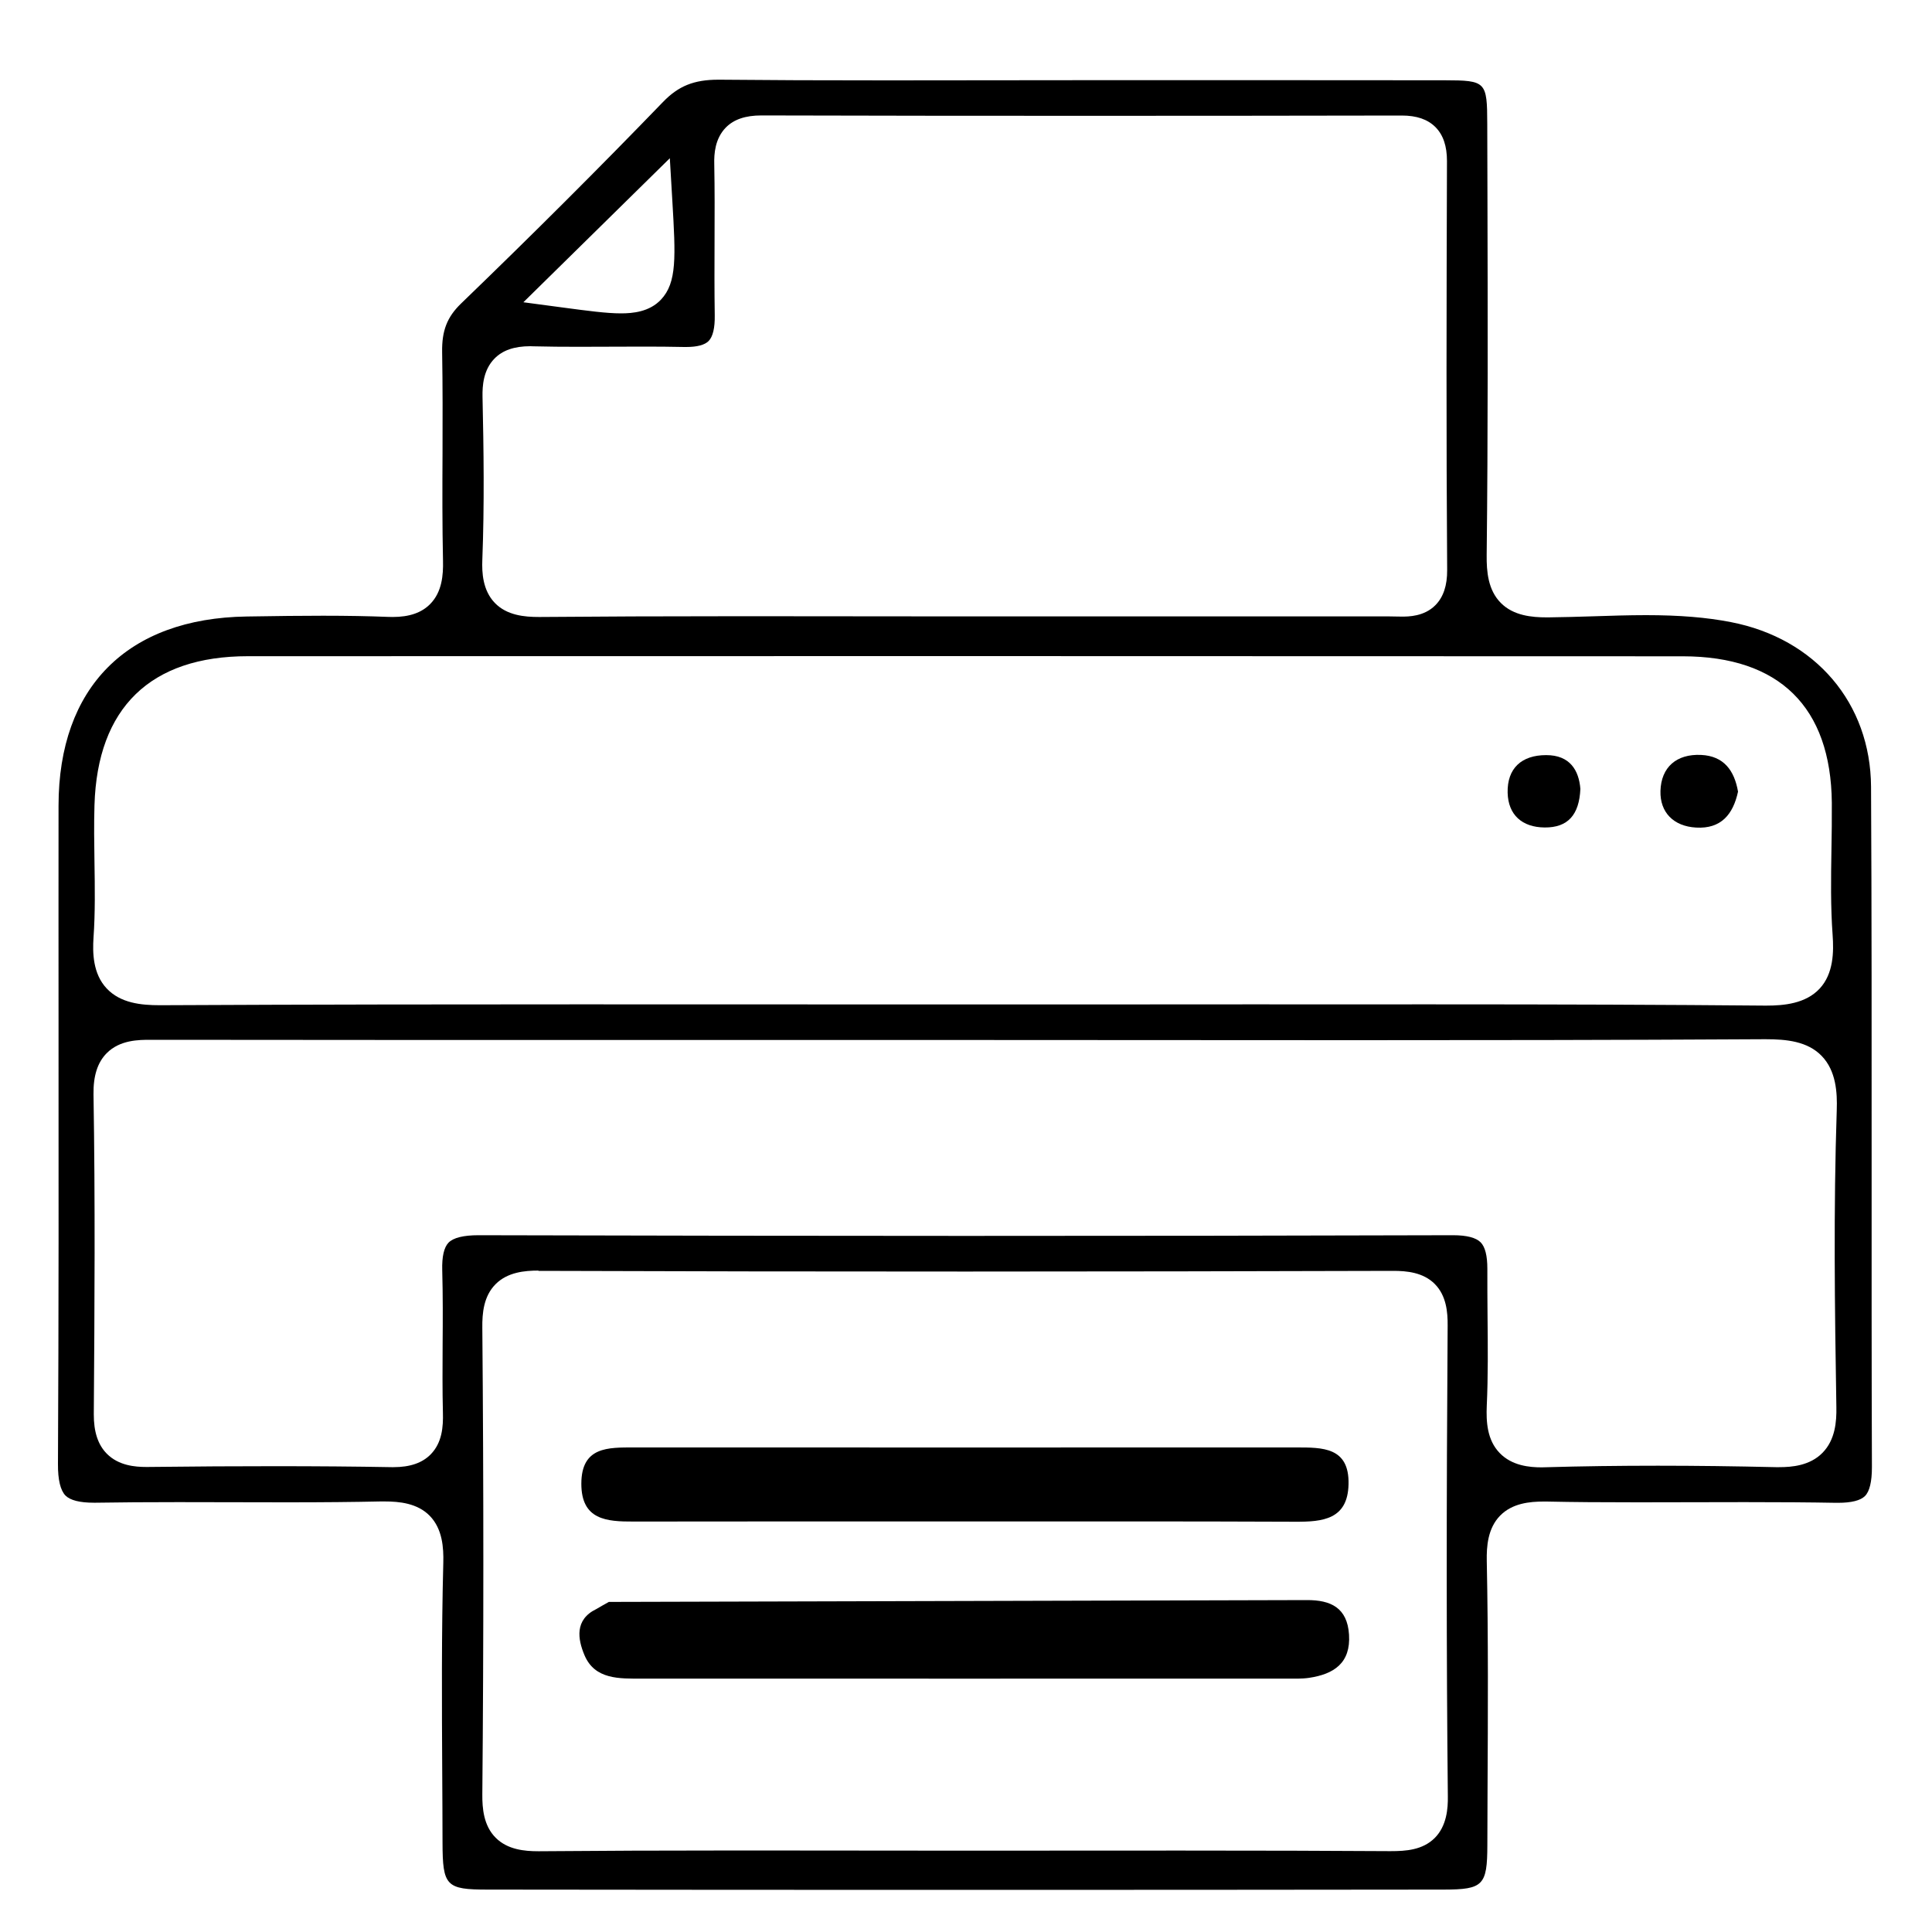 <?xml version="1.0" encoding="utf-8"?>
<!-- Generator: Adobe Illustrator 25.4.1, SVG Export Plug-In . SVG Version: 6.00 Build 0)  -->
<svg version="1.1" id="Calque_1" xmlns="http://www.w3.org/2000/svg" xmlns:xlink="http://www.w3.org/1999/xlink" x="0px" y="0px"
	 viewBox="0 0 200 200" style="enable-background:new 0 0 200 200;" xml:space="preserve">
<path d="M99.69,195.64c-16.4,0-32.8-0.01-49.21-0.03c-4.31,0-4.66-0.37-4.67-4.88c0-2.37-0.02-4.74-0.03-7.11
	c-0.04-7.17-0.08-14.58,0.11-21.84c0.04-1.55-0.08-3.5-1.4-4.86c-1.29-1.32-3.17-1.49-4.67-1.49l-0.43,0
	c-2.84,0.06-5.85,0.09-9.74,0.09c-1.87,0-3.73-0.01-5.6-0.01c-1.87-0.01-3.74-0.01-5.61-0.01c-3.31,0-6.02,0.02-8.5,0.06l-0.23,0
	c-1.45,0-2.44-0.25-2.93-0.74c-0.52-0.53-0.79-1.62-0.78-3.26c0.08-15.32,0.07-30.9,0.06-45.97c0-7.4-0.01-14.79,0-22.19
	c0.01-12.26,7.11-19.4,19.48-19.58l0.71-0.01c2.4-0.04,4.8-0.07,7.2-0.07c2.5,0,4.7,0.04,6.71,0.12c0.17,0.01,0.33,0.01,0.49,0.01
	c1.73,0,3-0.44,3.89-1.35c1.23-1.25,1.35-3.03,1.32-4.43c-0.08-3.71-0.07-7.5-0.05-11.16c0.01-3.43,0.02-6.97-0.04-10.47
	c-0.04-2.22,0.51-3.64,1.96-5.04c7.48-7.22,14.31-14.04,20.9-20.86c1.6-1.66,3.21-2.31,5.73-2.31l0.14,0
	c5.06,0.05,10.41,0.07,17.33,0.07c3.31,0,20.54-0.02,20.54-0.02l21.08,0c5.37,0,10.73,0,16.1,0.01c4.28,0.01,4.4,0.13,4.41,4.51
	l0.02,7.3c0.03,12.24,0.06,24.9-0.08,37.34c-0.02,1.7,0.14,3.62,1.46,4.95c1.31,1.33,3.23,1.5,4.75,1.5l0.19,0
	c1.54-0.02,3.07-0.06,4.61-0.11c1.8-0.06,3.67-0.12,5.48-0.12c3.48,0,6.27,0.23,8.79,0.72c8.77,1.7,14.46,8.4,14.51,17.05
	c0.07,12.9,0.06,26.02,0.06,38.7c0,10.58-0.01,21.16,0.03,31.74c0,1.49-0.24,2.5-0.72,2.98c-0.46,0.46-1.4,0.7-2.78,0.7l-0.24,0
	c-2.72-0.05-5.72-0.07-9.42-0.07c-1.84,0-3.69,0.01-5.53,0.01c-1.84,0.01-3.68,0.01-5.52,0.01c-3.77,0-6.69-0.02-9.45-0.08l-0.33,0
	c-1.43,0-3.23,0.17-4.49,1.45c-1.29,1.31-1.42,3.2-1.39,4.7c0.16,7.88,0.12,15.91,0.08,23.68l-0.02,5.74
	c-0.01,4.16-0.43,4.59-4.5,4.6C132.87,195.63,116.28,195.64,99.69,195.64z M55.74,131.53c-1.42,0-3.2,0.16-4.44,1.41
	c-1.23,1.24-1.39,2.98-1.37,4.52c0.14,16.33,0.14,32.58,0,48.31c-0.01,1.42,0.13,3.22,1.38,4.47c1.23,1.24,3,1.4,4.41,1.4l0.16,0
	c6.06-0.05,12.49-0.08,20.84-0.08c3.81,0,7.62,0,11.43,0.01c3.81,0,7.63,0.01,11.44,0.01c3.77,0,22.64-0.01,22.64-0.01
	c8.66,0,15.3,0.02,21.54,0.06l0.2,0c1.55,0,3.3-0.11,4.56-1.37c1.24-1.25,1.37-3.06,1.35-4.3c-0.15-14.58-0.15-30.08-0.02-48.76
	c0.01-1.36-0.13-3.07-1.33-4.28c-1.2-1.21-2.92-1.36-4.29-1.36c-14.78,0.04-29.51,0.07-44.24,0.07c-14.99,0-29.86-0.02-44.19-0.07
	H55.74z M150.43,127.87c1.4,0,2.36,0.25,2.84,0.73c0.47,0.47,0.7,1.39,0.7,2.73c-0.01,1.66,0.01,3.32,0.02,4.97
	c0.03,3.03,0.06,6.17-0.08,9.22c-0.07,1.66,0.03,3.54,1.33,4.89c1.28,1.33,3.1,1.49,4.36,1.49c0.13,0,0.26,0,0.39-0.01
	c3.72-0.11,7.64-0.16,11.64-0.16c3.91,0,7.89,0.05,12.19,0.15l0.36,0c1.3,0,3.17-0.15,4.48-1.48c1.33-1.35,1.47-3.25,1.44-4.75
	c-0.17-10.34-0.3-20.46,0.04-30.74c0.06-1.79-0.06-4.05-1.56-5.6c-1.47-1.52-3.65-1.73-5.79-1.73h-0.17
	c-15.51,0.09-30.71,0.1-42.22,0.1c-6.69,0-13.39,0-20.08-0.01c-6.69,0-13.39-0.01-20.08-0.01l-34.91,0c-16.29,0-32.58,0-48.88-0.02
	l-0.88,0c-1.18,0-3.16,0-4.53,1.39c-0.95,0.96-1.39,2.36-1.36,4.26c0.18,11.04,0.11,21.95,0.03,33.1c-0.01,1.83,0.43,3.17,1.35,4.1
	c1.22,1.23,2.92,1.37,4.08,1.37l0.14,0c5.01-0.06,9.19-0.08,13.15-0.08c4.34,0,8.3,0.03,12.11,0.1l0.19,0
	c1.72,0,2.99-0.44,3.86-1.33c1.18-1.21,1.3-2.85,1.26-4.31c-0.06-2.34-0.04-4.74-0.03-7.05c0.02-2.51,0.03-5.12-0.04-7.69
	c-0.04-1.41,0.18-2.37,0.65-2.86c0.5-0.51,1.54-0.77,3.1-0.77c16.79,0.04,33.55,0.07,50.31,0.07c16.85,0,33.86-0.02,50.55-0.07
	H150.43z M147.76,103.97c14.06,0,24.82,0.04,34.91,0.13l0.19,0c1.8,0,4.06-0.2,5.51-1.76c1.44-1.55,1.47-3.8,1.34-5.58
	c-0.21-2.88-0.17-5.87-0.12-8.77c0.03-1.63,0.05-3.27,0.04-4.9c-0.1-9.9-5.43-15.14-15.41-15.15c-24.77-0.01-49.54-0.02-74.3-0.02
	c-24.75,0-49.5,0-74.26,0.01c-10.09,0-15.58,5.34-15.88,15.42c-0.06,1.98-0.03,3.98,0,5.92c0.04,2.57,0.08,5.24-0.1,7.8
	c-0.1,1.52-0.08,3.72,1.36,5.25c1.43,1.53,3.58,1.74,5.5,1.74h0.12c15.81-0.08,31.38-0.09,43.19-0.09c6.6,0,32.99,0.01,39.59,0.01
	h12.42c5.98,0,11.97-0.01,17.95-0.01C135.79,103.98,141.78,103.97,147.76,103.97z M54.9,35.84c-1.66,0-2.88,0.42-3.72,1.29
	c-1.15,1.18-1.25,2.81-1.23,3.93c0.12,5.4,0.2,11.19-0.02,16.91c-0.05,1.28,0.03,3.13,1.29,4.44c1.25,1.3,3.09,1.46,4.55,1.46
	l0.16,0c6.07-0.05,12.51-0.08,20.88-0.08c3.83,0,7.66,0,11.49,0.01c3.78,0,7.56,0.01,11.34,0.01l44.19,0c0.2,0,0.4,0.01,0.6,0.01
	c0.23,0.01,0.45,0.01,0.67,0.01c0.69,0,2.32,0,3.49-1.18c0.83-0.84,1.23-2.04,1.22-3.65c-0.1-13.64-0.07-27.24-0.02-42.33
	c0-1.55-0.39-2.7-1.19-3.51c-0.81-0.81-1.95-1.2-3.49-1.2c-10.91,0.02-21.81,0.03-32.7,0.03c-11.2,0-22.4-0.01-33.59-0.04
	c-1.66,0-2.86,0.41-3.69,1.26c-1.11,1.14-1.22,2.7-1.19,3.78c0.05,2.62,0.04,5.31,0.03,7.9c-0.01,2.54-0.02,5.16,0.02,7.75
	c0.02,1.31-0.19,2.2-0.63,2.66c-0.41,0.41-1.19,0.62-2.32,0.62l-0.2,0c-1.38-0.03-2.77-0.04-4.15-0.04c-1.14,0-2.28,0.01-3.42,0.01
	c-1.13,0.01-2.26,0.01-3.4,0.01c-1.56,0-3.12-0.01-4.68-0.05L54.9,35.84z M54.18,31.29l4.05,0.54c2.64,0.35,4.55,0.61,6.06,0.61
	c0,0,0,0,0,0c1.2,0,2.93-0.15,4.13-1.42c1.67-1.77,1.52-4.43,1.18-10.24l-0.26-4.4L54.18,31.29z"/>
<path d="M179.92,81.95c-0.51,2.36-1.76,3.87-4.34,3.72c-2.33-0.13-3.75-1.57-3.69-3.79c0.07-2.46,1.66-3.85,4.21-3.73
	C178.45,78.26,179.54,79.76,179.92,81.95z"/>
<path d="M175.69,83.67c-1.65-0.09-1.82-1.04-1.8-1.74c0.03-1.25,0.61-1.79,1.91-1.79l0.21,0c0.77,0.04,1.5,0.21,1.86,1.76
	c-0.44,1.63-1.18,1.77-1.95,1.77C175.85,83.68,175.77,83.68,175.69,83.67z"/>
<path d="M163.6,81.67c-0.12,2.69-1.3,4.01-3.7,3.99c-2.32-0.02-3.77-1.29-3.83-3.59c-0.06-2.55,1.46-3.9,3.98-3.9
	C162.53,78.16,163.45,79.76,163.6,81.67z"/>
<path d="M159.92,83.65c-1.5-0.02-1.82-0.67-1.85-1.64c-0.01-0.45,0.04-1.05,0.38-1.39c0.29-0.3,0.86-0.46,1.59-0.46
	c0.79,0,1.4,0.12,1.55,1.55c-0.11,1.95-0.82,1.95-1.63,1.95L159.92,83.65z"/>
<path d="M63.03,165.83c24.09-0.06,48.18-0.12,72.26-0.19c2.47-0.01,4.18,0.79,4.36,3.57c0.19,2.96-1.58,4.1-4.14,4.48
	c-0.75,0.11-1.53,0.08-2.3,0.08c-22.25,0-44.5,0.01-66.75,0c-2.32,0-4.89,0.12-5.96-2.44c-0.68-1.62-1.05-3.66,1.23-4.76
	C62.16,166.32,62.59,166.07,63.03,165.83z"/>
<path d="M133.21,171.77l-33.38,0c-11.12,0-33.94-0.01-33.94-0.01c-2.42,0-3.15-0.25-3.55-1.21c-0.72-1.72-0.25-1.95,0.25-2.19
	l0.96-0.53l13.96-0.04c19.26-0.05,38.52-0.1,57.79-0.16c2.14,0,2.29,0.61,2.35,1.7c0.07,1.17-0.06,2.02-2.44,2.38
	c-0.36,0.05-0.76,0.06-1.11,0.06L133.21,171.77z"/>
<path d="M99.61,157.5c-11.34,0-22.68-0.01-34.02,0.01c-2.8,0.01-5.41-0.17-5.41-3.91c0-3.86,2.78-3.76,5.48-3.76
	c22.84,0,45.67,0.01,68.51,0c2.72,0,5.52-0.05,5.43,3.81c-0.08,3.65-2.68,3.89-5.5,3.88C122.6,157.48,111.11,157.5,99.61,157.5z"/>
<path d="M134.1,155.51c-5.38-0.02-10.77-0.02-16.16-0.02l-18.33,0.01l-18.32,0c-5.24,0-10.47,0-15.71,0.01h-0.12
	c-3.15,0-3.29-0.43-3.29-1.91c0-1.23,0.35-1.41,0.48-1.47c0.57-0.29,1.78-0.29,2.58-0.29l36.22,0l32.98,0c0.93,0,2.48,0,2.89,0.42
	c0.19,0.19,0.29,0.68,0.27,1.34c-0.03,1.43-0.21,1.92-3.36,1.92H134.1z"/>
</svg>
